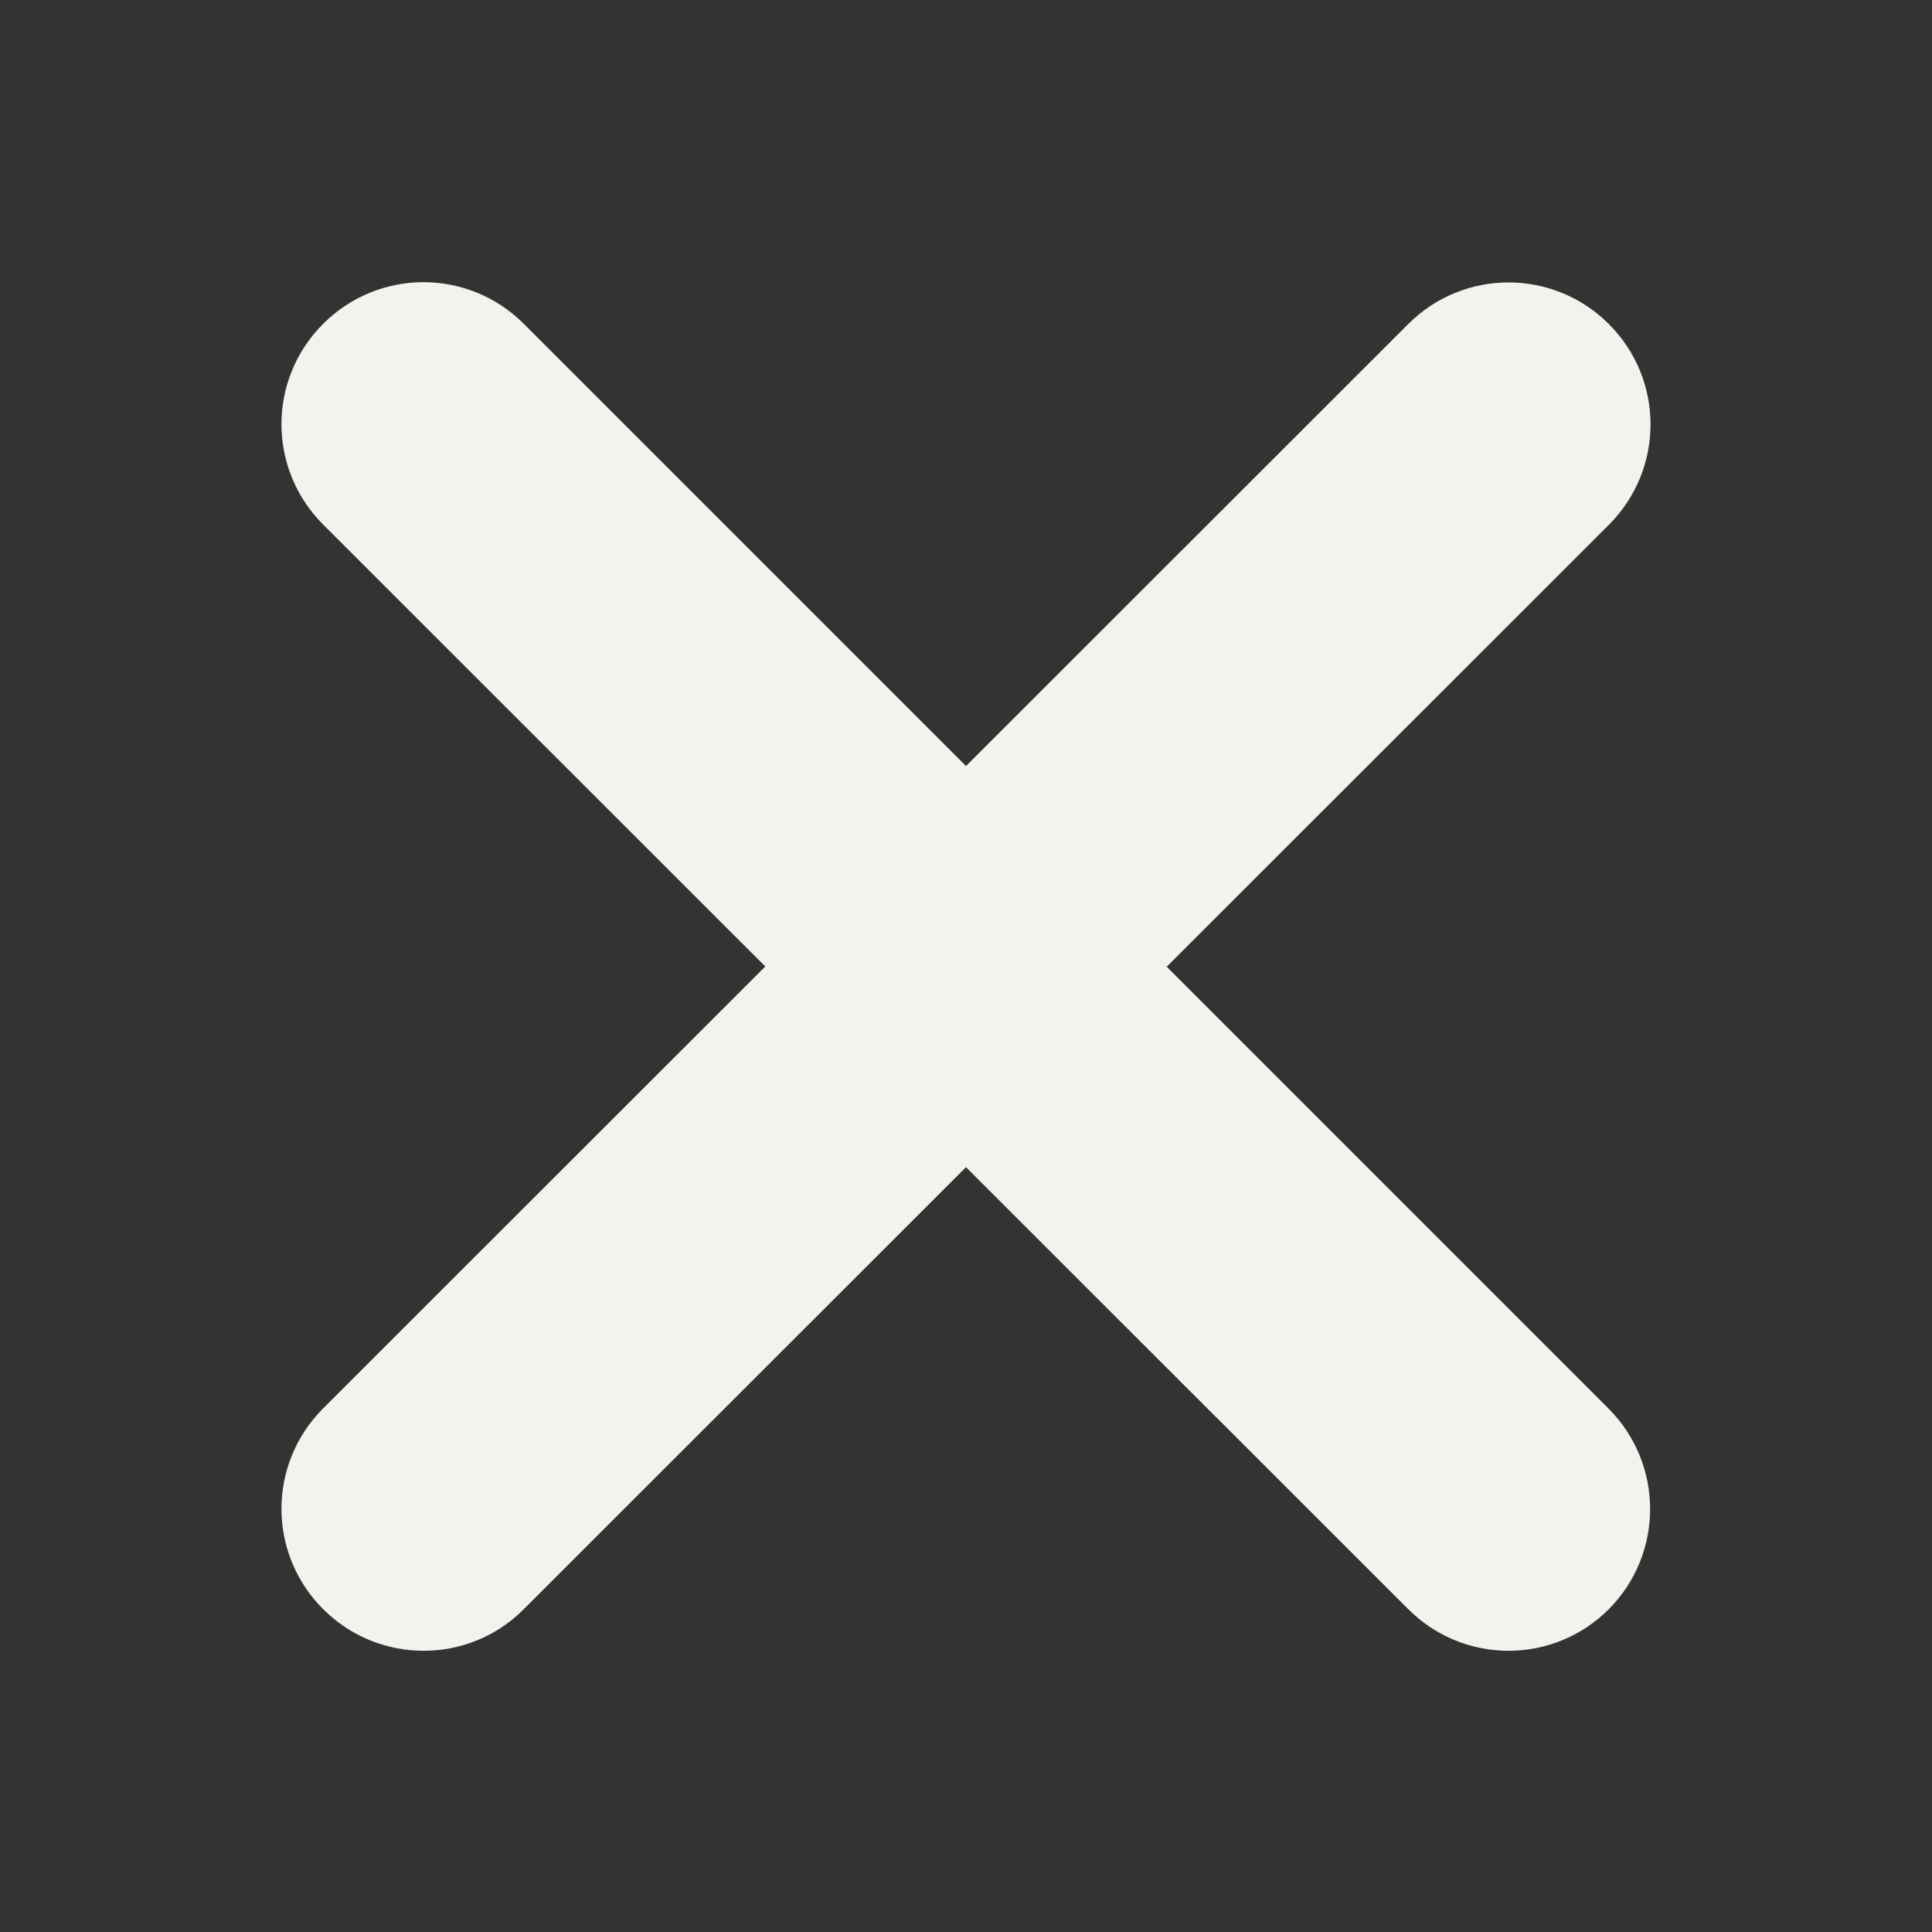 <?xml version="1.0" encoding="UTF-8"?>
<svg id="Layer_1" data-name="Layer 1" xmlns="http://www.w3.org/2000/svg" version="1.1" viewBox="0 0 800 800">
  <rect x="0" y="0" width="800" height="800" fill="#333333" stroke="none"/>
  <defs>
    <style>
      .cls-1 {
        fill: #f3f3ed;
        stroke-width: 0px;
      }
    </style>
  </defs>
  <path class="cls-1" d="M483.1,400.3l183.1-183c23-23,23-60.1,0-83.1s-60.1-23-83.1,0l-183.1,183-183.1-183.1c-23-23-60.1-23-83.1,0s-23,60.1,0,83.1l183.1,183-183.1,183c-23,23-23,60.1,0,83.1,23,23,60.3,23,83.1,0l183.1-183,183.1,183c23,23,60.1,23,83.1,0,22.8-23,22.8-60.1-.2-83.1l-182.9-182.9Z"/>
</svg>